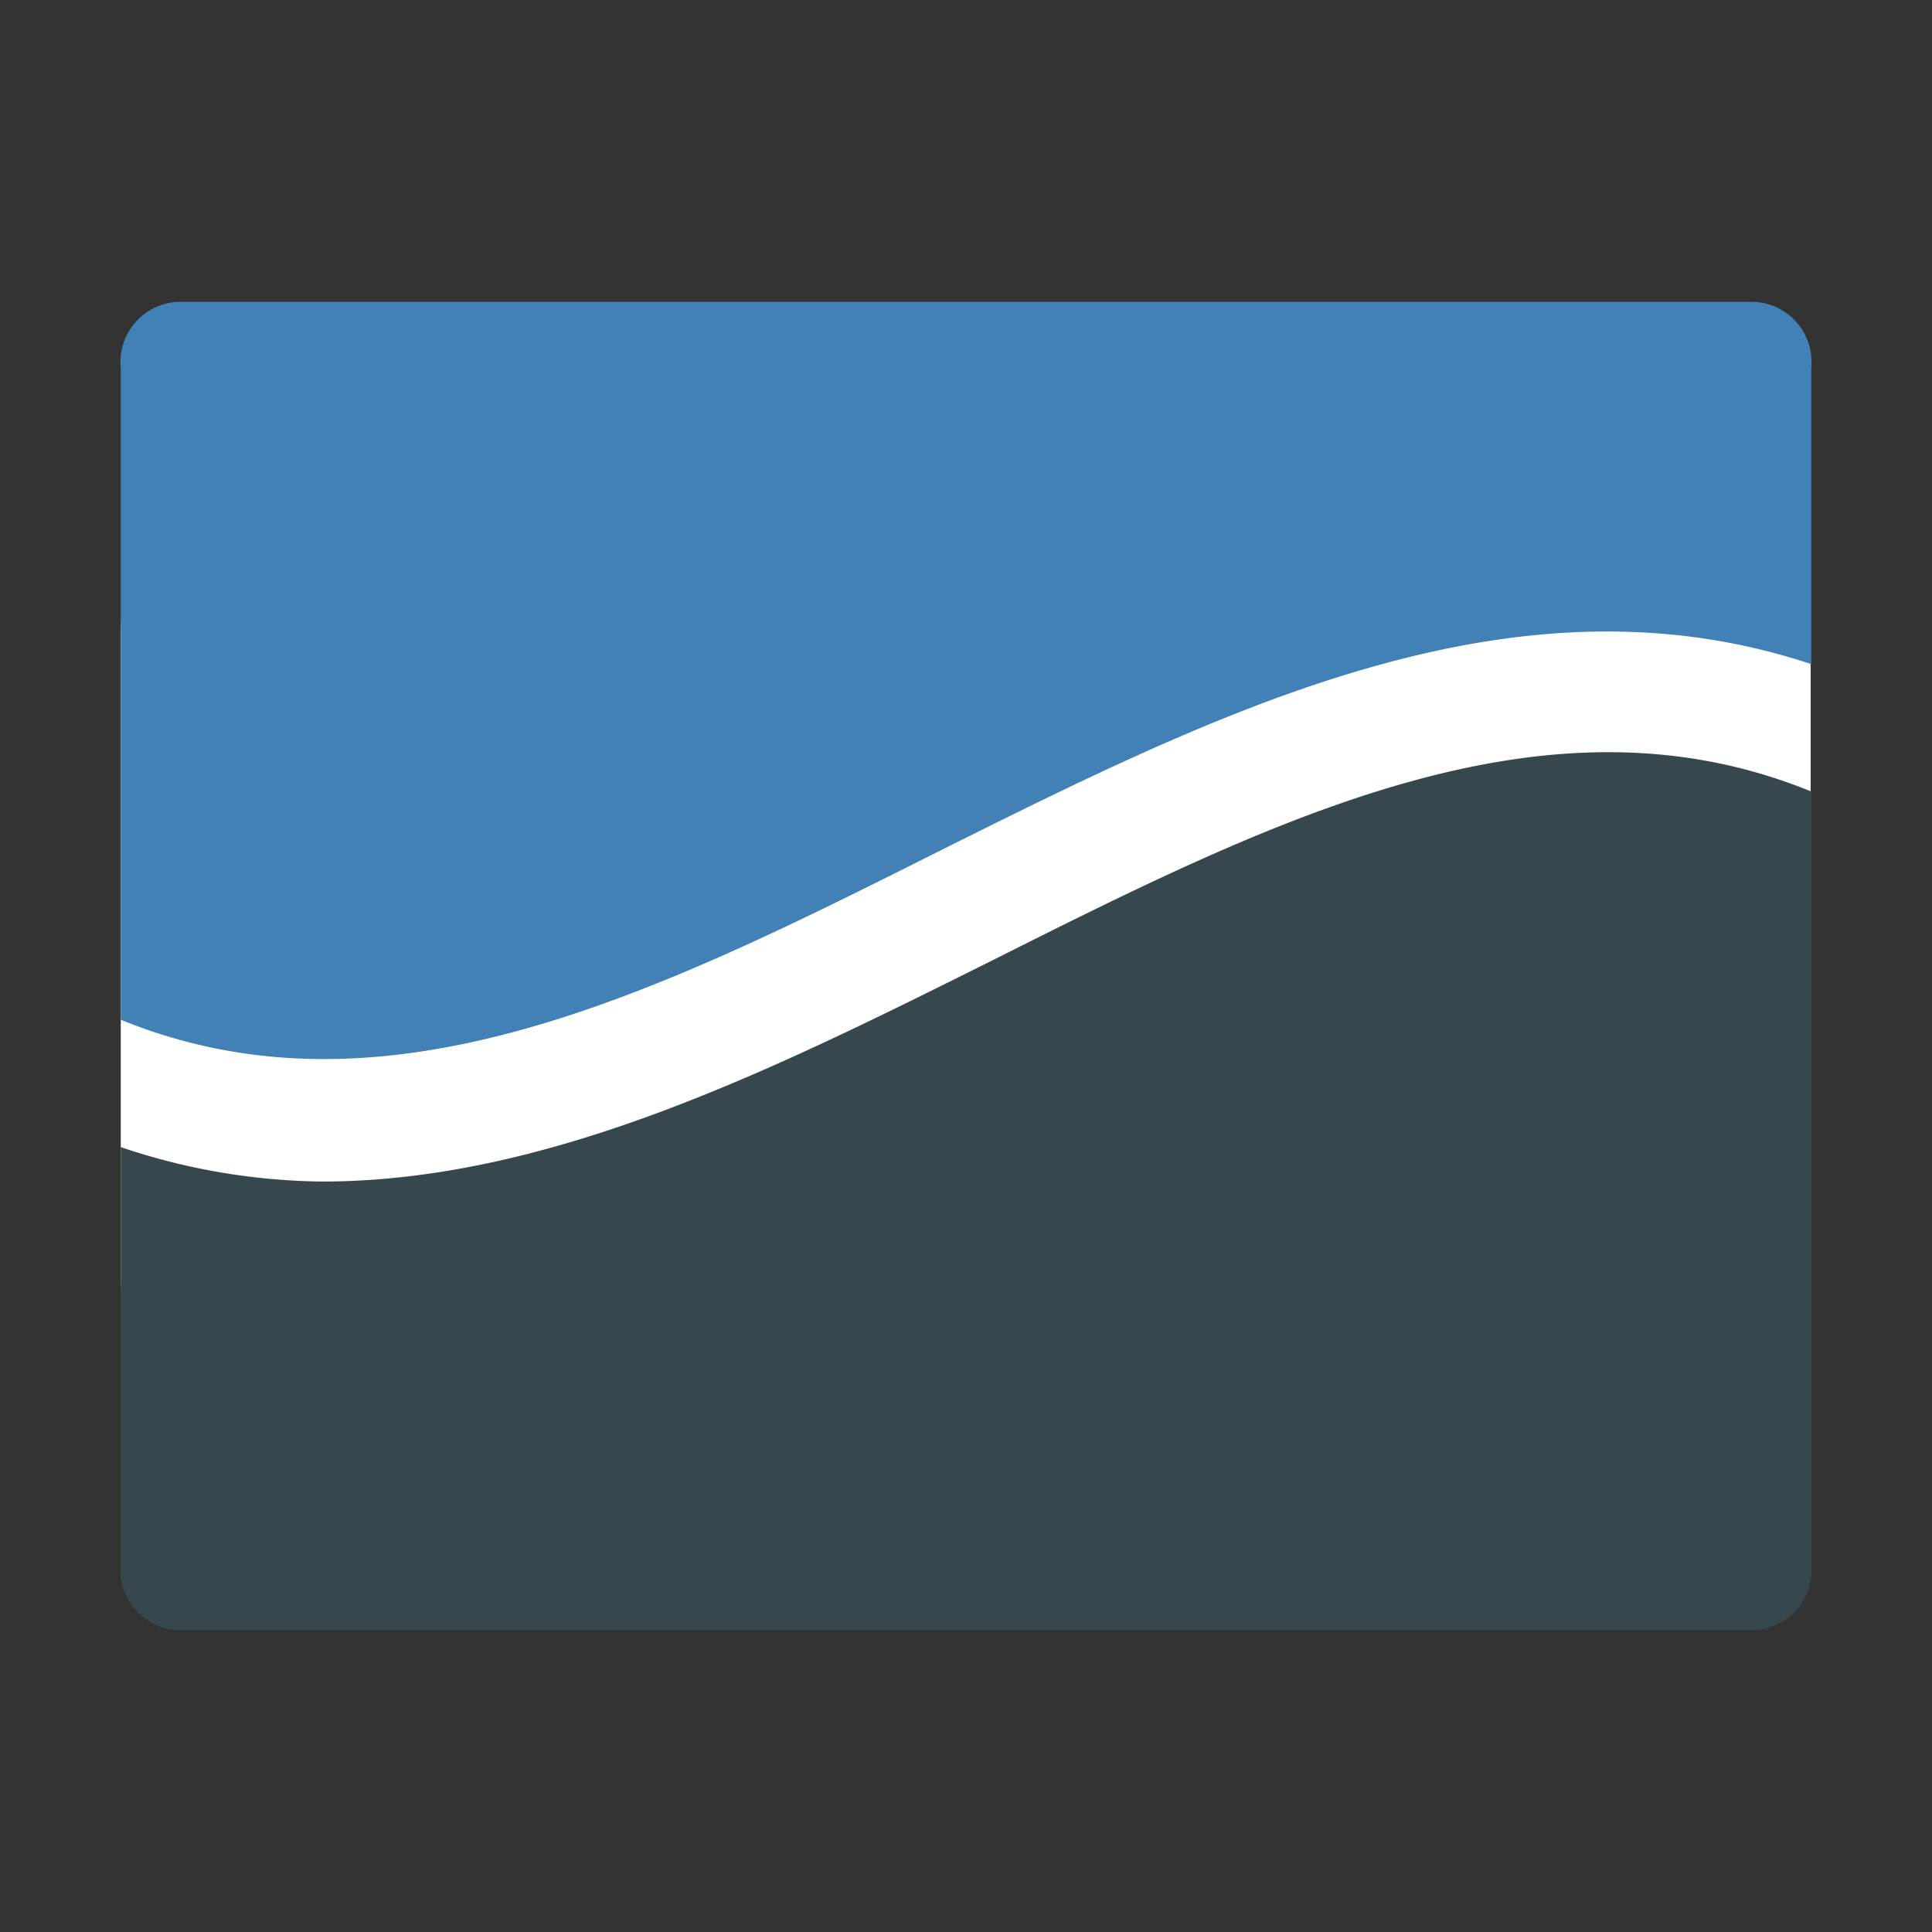 <svg xmlns="http://www.w3.org/2000/svg" width="32" height="32" viewBox="0 0 32 32"><rect x="0" y="0" width="32" height="32" fill="#333333" stroke="none"/><defs><style>.a{fill:#fff;}.b{fill:#4181b6;}.c{fill:#37474e;}</style></defs><rect class="a" x="2" y="8.34" width="27.99" height="14.98" rx="2.11"></rect><path class="b" d="M15.55,14.1C20.24,11.76,25.07,9.36,30,11V6.1A1,1,0,0,0,29.07,5H2.93A1,1,0,0,0,2,6.1V16.89C6.39,18.68,10.85,16.46,15.55,14.1Z"></path><path class="c" d="M16.45,15.9c-3.63,1.81-7.34,3.67-11.12,3.67A10.73,10.73,0,0,1,2,19V25.9A1,1,0,0,0,2.93,27H29.07A1,1,0,0,0,30,25.9V13.11C25.62,11.32,21.15,13.54,16.45,15.9Z"></path></svg>
